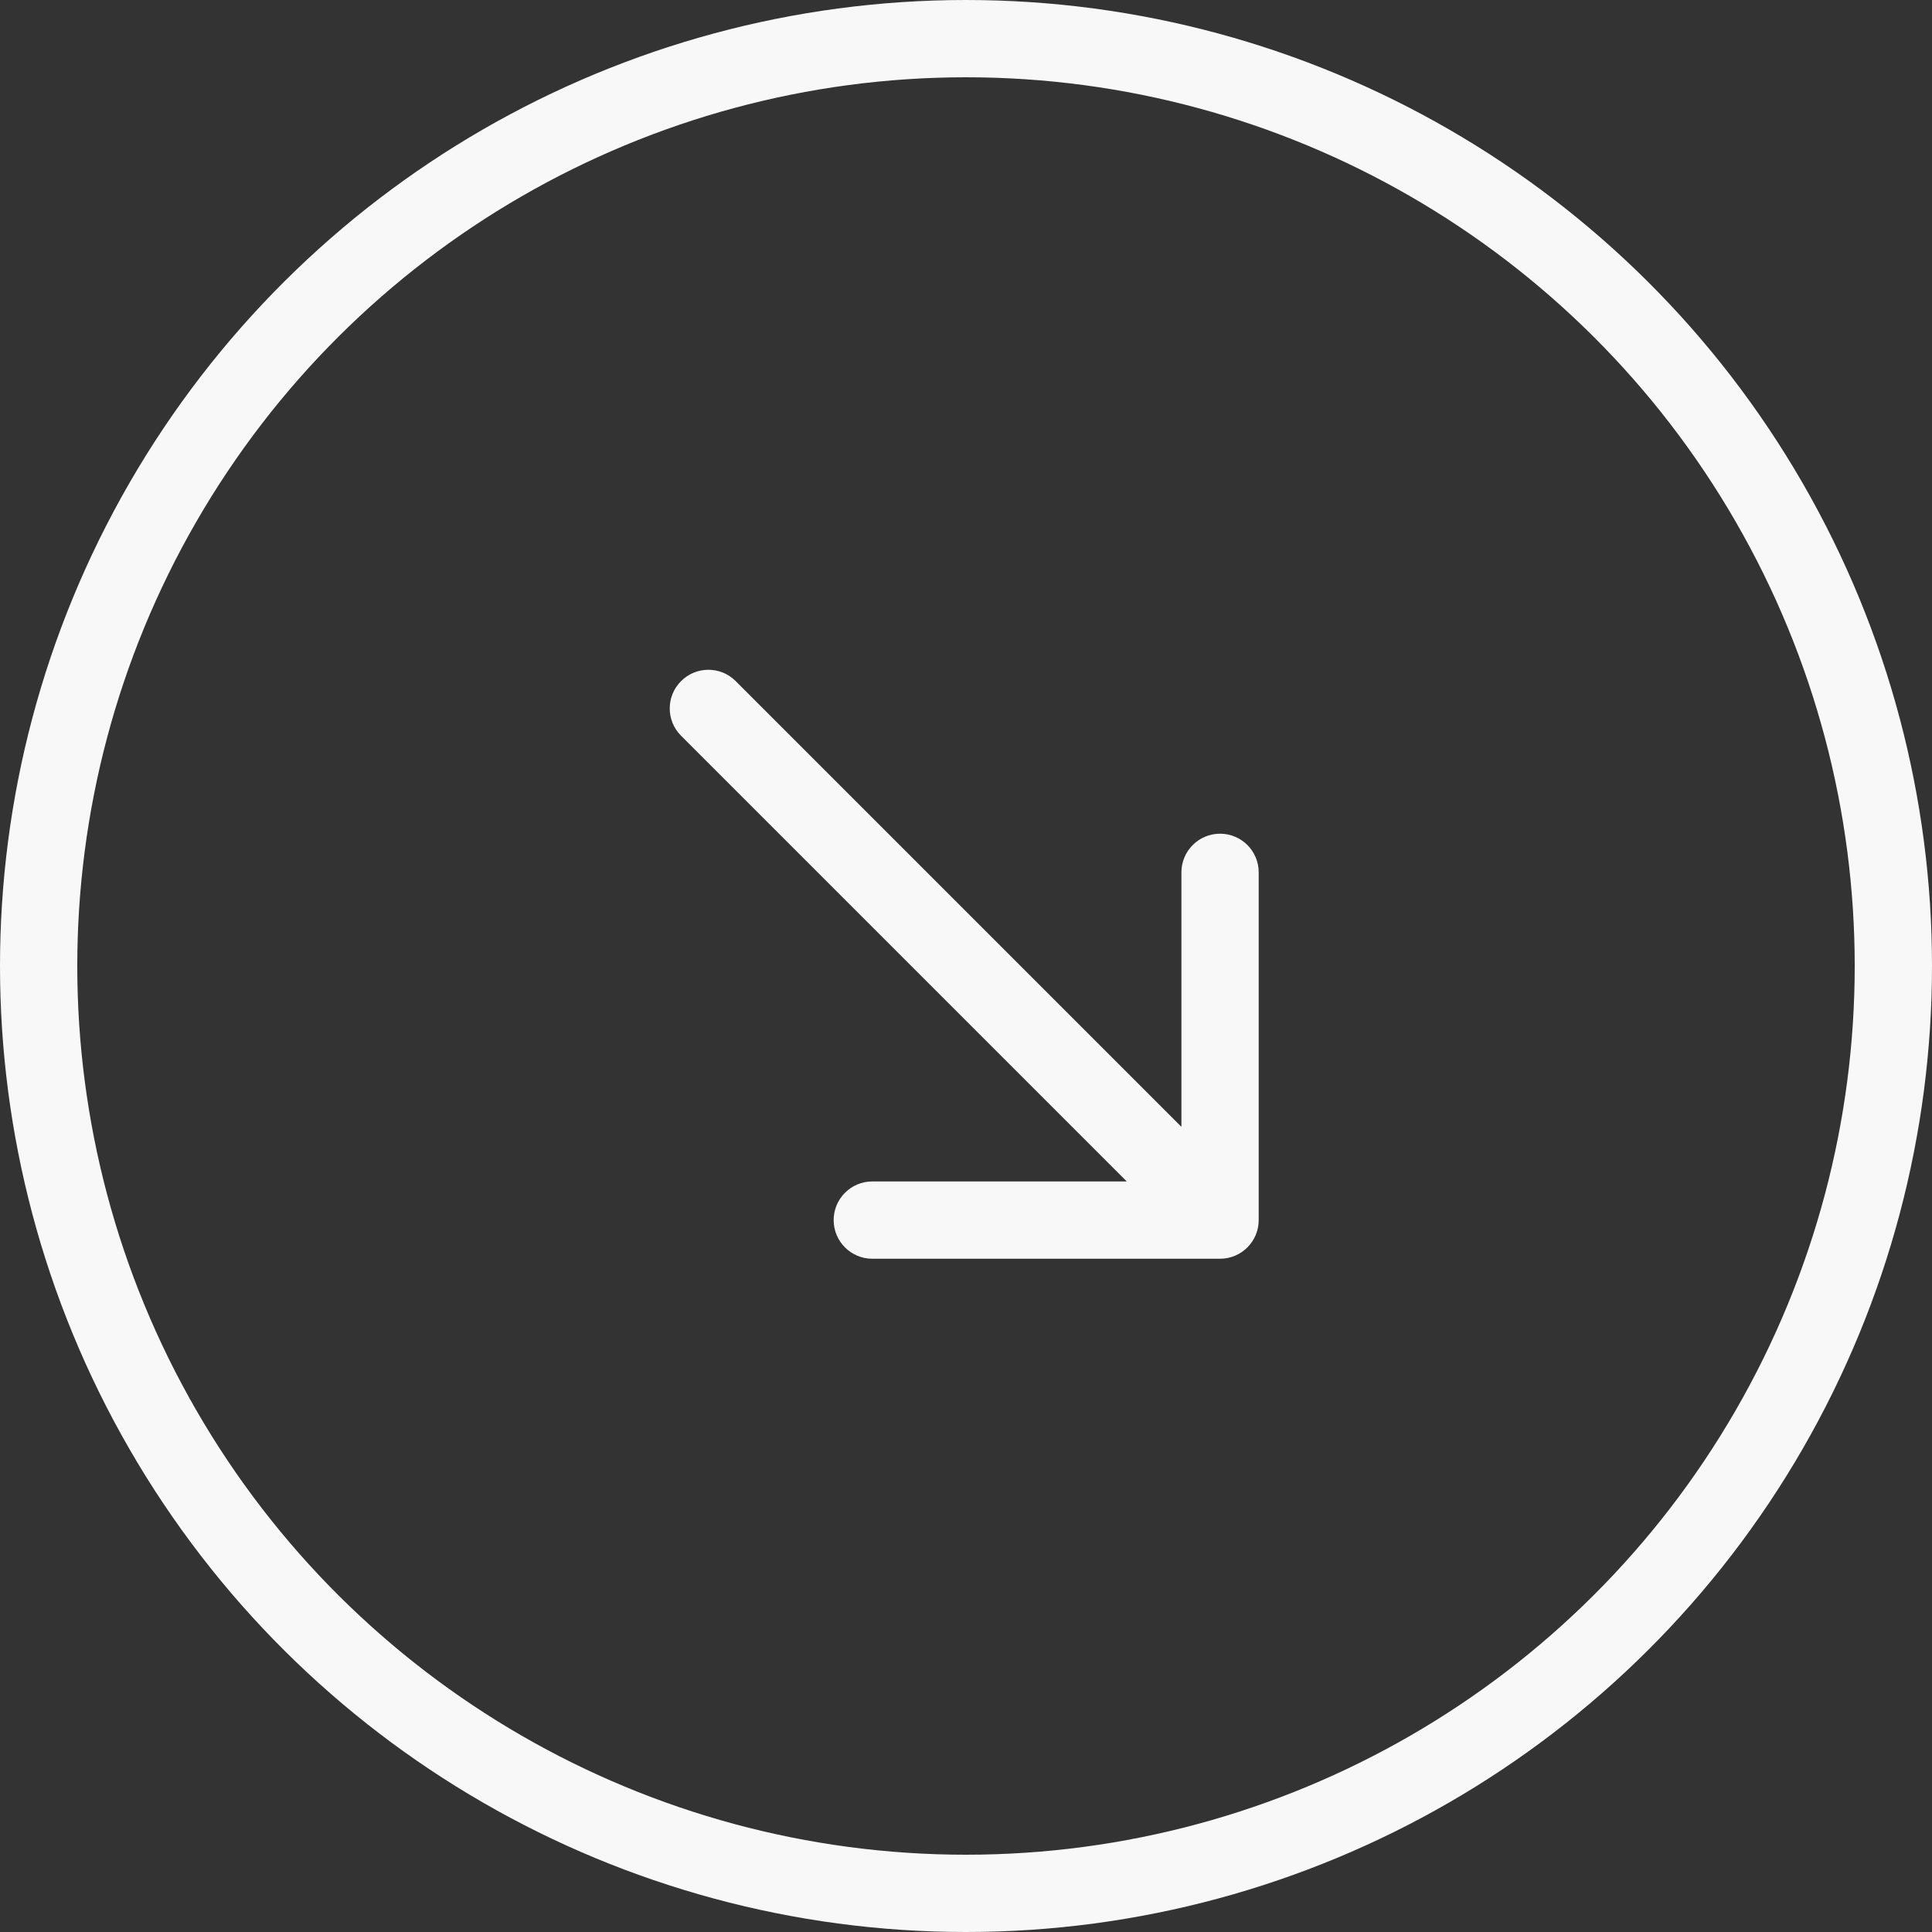 <?xml version="1.0" encoding="UTF-8"?> <svg xmlns="http://www.w3.org/2000/svg" width="50" height="50" viewBox="0 0 50 50" fill="none"><rect x="0" y="0" width="50" height="50" fill="#333333" stroke="none"/> <circle cx="25" cy="25" r="24" transform="rotate(90 25 25)" stroke="#F8F8F8" stroke-width="2"></circle> <path d="M19.04 17.627C18.65 17.236 18.016 17.236 17.626 17.627C17.235 18.017 17.235 18.651 17.626 19.041L19.04 17.627ZM31.575 32.576C32.127 32.576 32.575 32.128 32.575 31.576L32.575 22.576C32.575 22.024 32.127 21.576 31.575 21.576C31.023 21.576 30.575 22.024 30.575 22.576L30.575 30.576L22.575 30.576C22.023 30.576 21.575 31.024 21.575 31.576C21.575 32.128 22.023 32.576 22.575 32.576L31.575 32.576ZM17.626 19.041L30.868 32.283L32.282 30.869L19.04 17.627L17.626 19.041Z" fill="#F8F8F8"></path> </svg> 